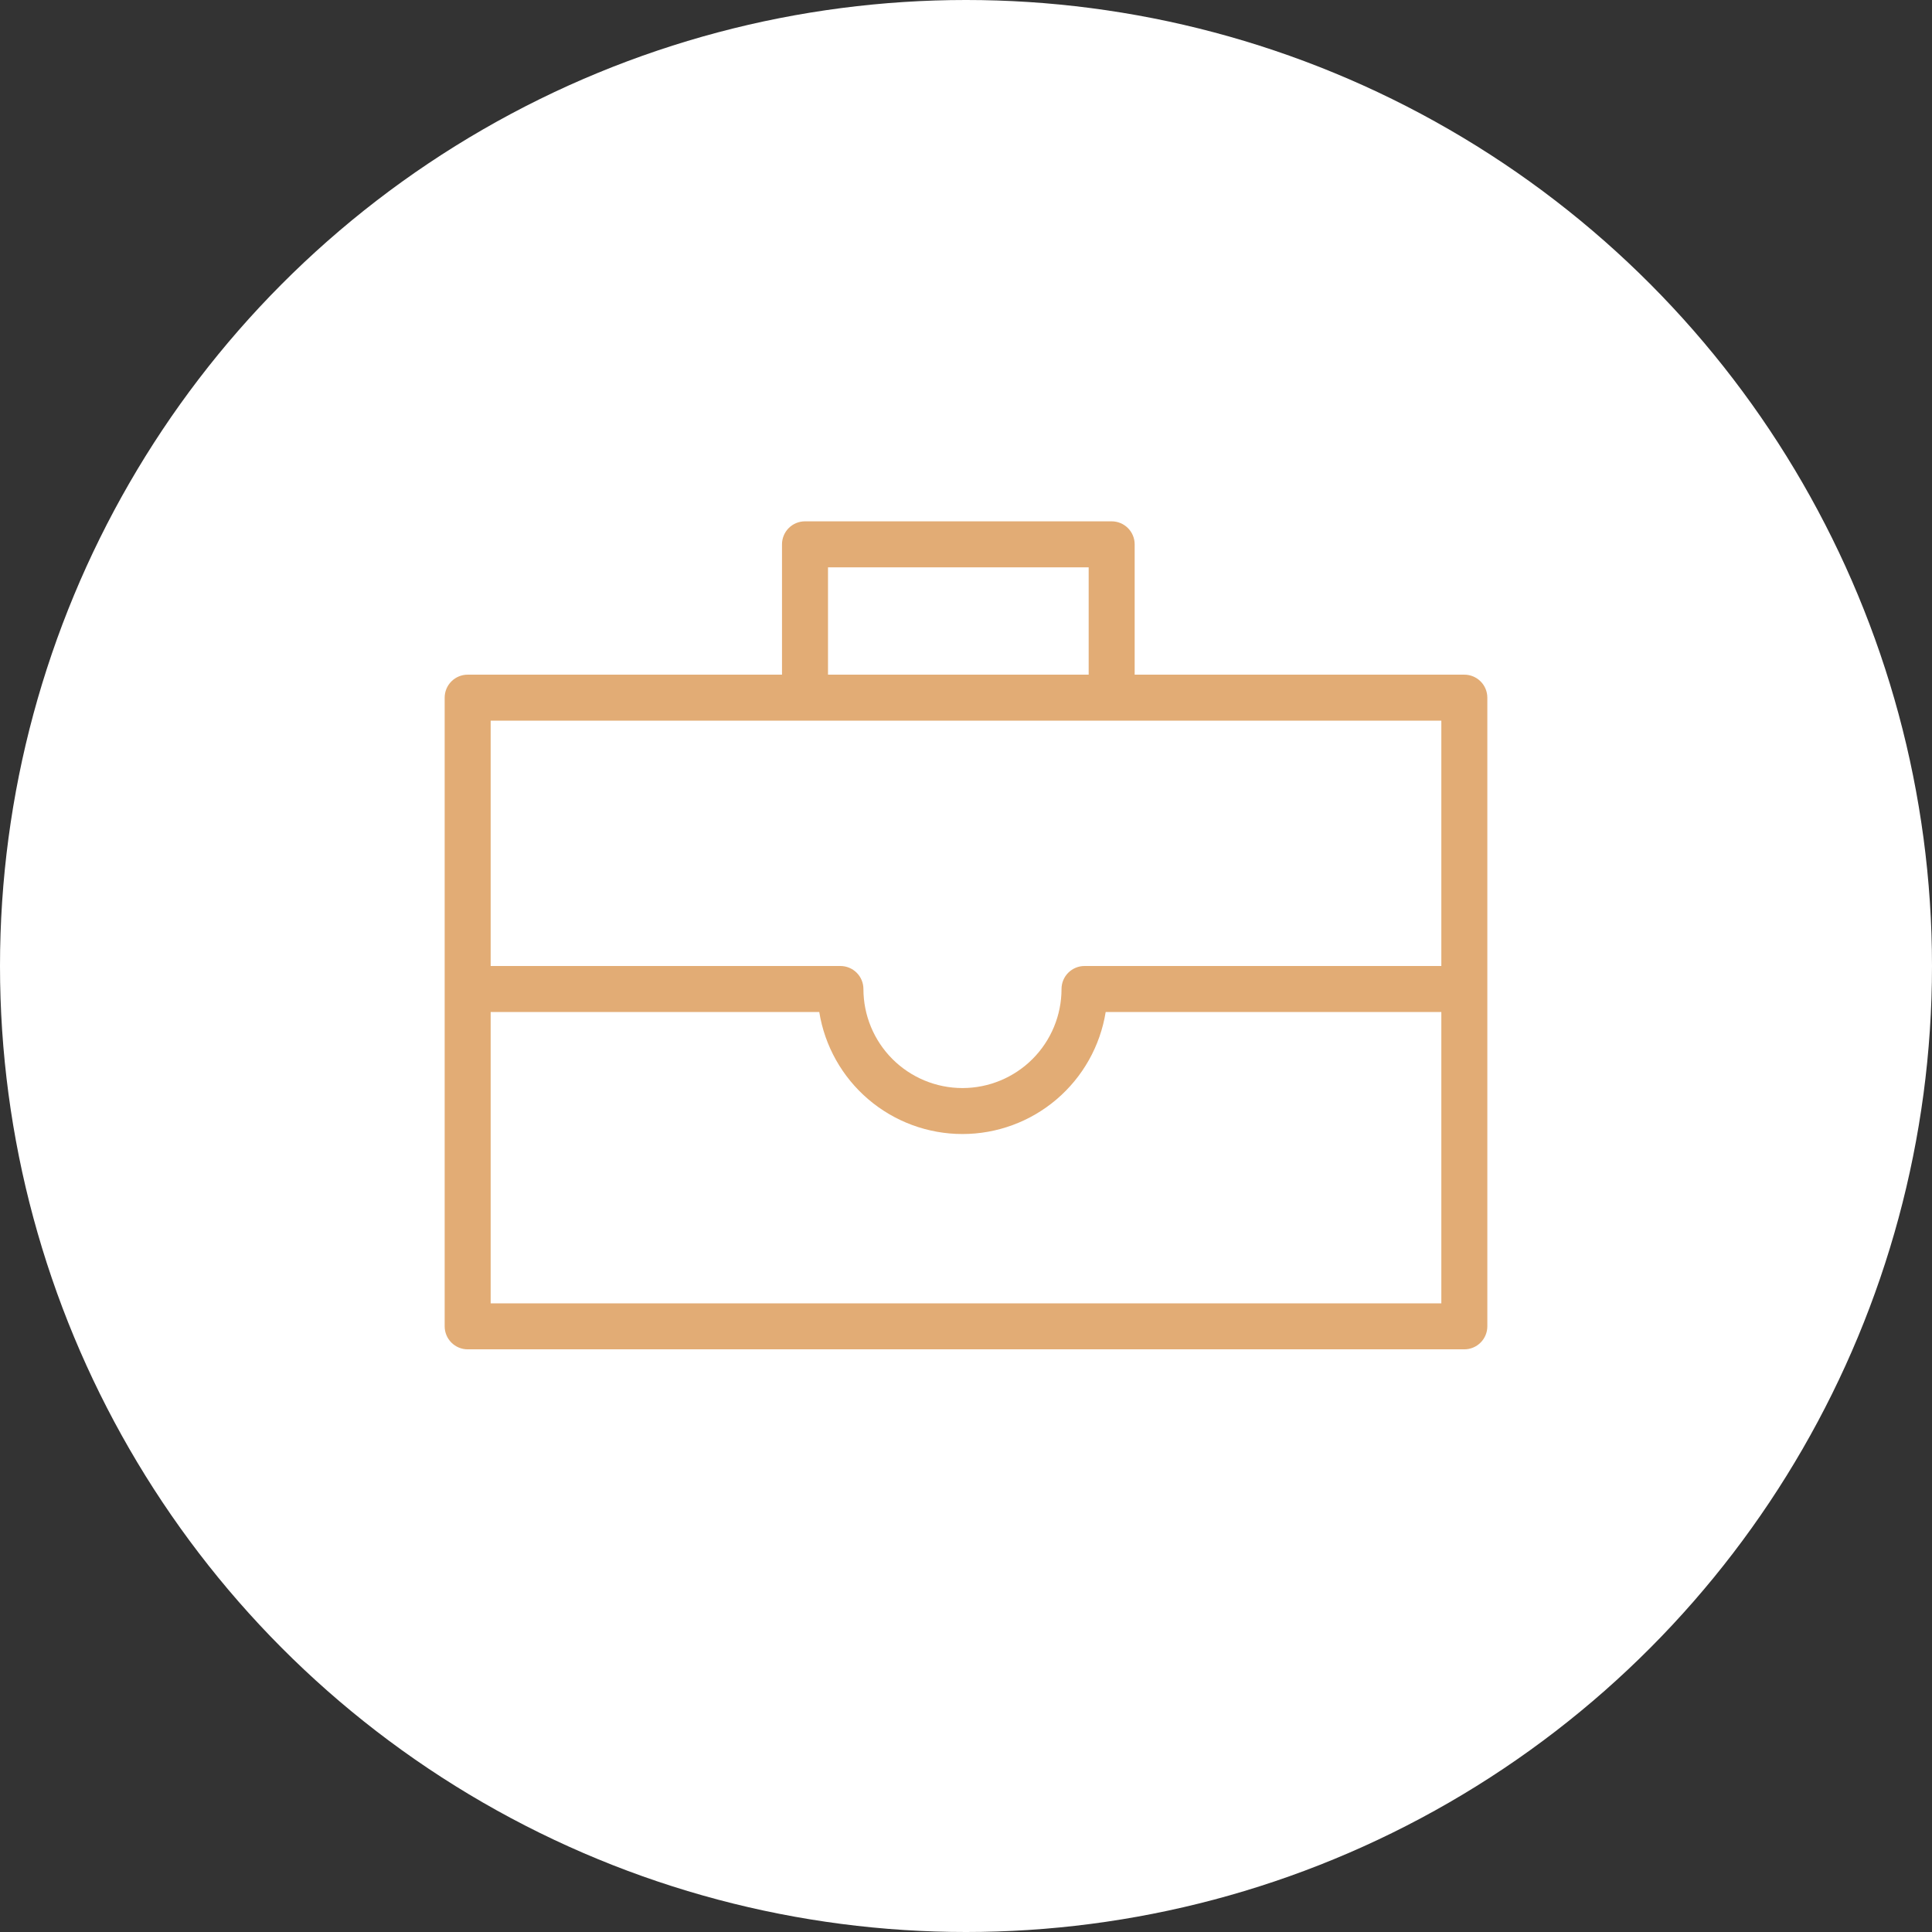 <?xml version="1.0" encoding="UTF-8"?> <svg xmlns="http://www.w3.org/2000/svg" viewBox="1936.993 2436.993 126 126" width="126" height="126"><rect x="1936.993" y="2436.993" width="126" height="126" fill="#333333" stroke="none"/><ellipse color="rgb(51, 51, 51)" fill="white" cx="1999.993" cy="2499.993" r="63" id="tSvg186b894b3a7" fill-opacity="1" stroke="none" stroke-opacity="1" rx="63" ry="63" style="transform: rotate(0deg);"></ellipse><path fill="#e2ac75" stroke="none" fill-opacity="1" stroke-width="1" stroke-opacity="1" color="rgb(51, 51, 51)" id="tSvg17f283d59f9" d="M 2032.493 2480.993 C 2025.326 2480.993 2018.159 2480.993 2010.993 2480.993 C 2010.993 2478.159 2010.993 2475.326 2010.993 2472.493 C 2010.993 2472.095 2010.835 2471.713 2010.553 2471.432 C 2010.272 2471.151 2009.89 2470.993 2009.493 2470.993 C 2002.826 2470.993 1996.159 2470.993 1989.493 2470.993 C 1989.095 2470.993 1988.713 2471.151 1988.432 2471.432 C 1988.151 2471.713 1987.993 2472.095 1987.993 2472.493 C 1987.993 2475.326 1987.993 2478.159 1987.993 2480.993 C 1981.159 2480.993 1974.326 2480.993 1967.493 2480.993 C 1967.095 2480.993 1966.713 2481.151 1966.432 2481.432 C 1966.151 2481.713 1965.993 2482.095 1965.993 2482.493 C 1965.993 2496.159 1965.993 2509.826 1965.993 2523.493 C 1965.993 2523.89 1966.151 2524.272 1966.432 2524.553 C 1966.713 2524.835 1967.095 2524.993 1967.493 2524.993 C 1989.159 2524.993 2010.826 2524.993 2032.493 2524.993 C 2032.89 2524.993 2033.272 2524.835 2033.553 2524.553 C 2033.835 2524.272 2033.993 2523.89 2033.993 2523.493 C 2033.993 2509.826 2033.993 2496.159 2033.993 2482.493 C 2033.993 2482.095 2033.835 2481.713 2033.553 2481.432C 2033.272 2481.151 2032.89 2480.993 2032.493 2480.993Z M 1990.993 2473.993 C 1996.659 2473.993 2002.326 2473.993 2007.993 2473.993 C 2007.993 2476.326 2007.993 2478.659 2007.993 2480.993 C 2002.326 2480.993 1996.659 2480.993 1990.993 2480.993C 1990.993 2478.659 1990.993 2476.326 1990.993 2473.993Z M 2030.993 2483.993 C 2030.993 2489.326 2030.993 2494.659 2030.993 2499.993 C 2023.236 2499.993 2015.479 2499.993 2007.723 2499.993 C 2007.325 2499.993 2006.943 2500.151 2006.662 2500.432 C 2006.381 2500.713 2006.223 2501.095 2006.223 2501.493 C 2006.223 2503.206 2005.542 2504.849 2004.33 2506.061 C 2003.119 2507.272 2001.476 2507.953 1999.763 2507.953 C 1998.049 2507.953 1996.406 2507.272 1995.195 2506.061 C 1993.983 2504.849 1993.303 2503.206 1993.303 2501.493 C 1993.303 2501.095 1993.145 2500.713 1992.863 2500.432 C 1992.582 2500.151 1992.2 2499.993 1991.803 2499.993 C 1984.199 2499.993 1976.596 2499.993 1968.993 2499.993 C 1968.993 2494.659 1968.993 2489.326 1968.993 2483.993C 1989.659 2483.993 2010.326 2483.993 2030.993 2483.993Z M 1968.993 2521.993 C 1968.993 2515.659 1968.993 2509.326 1968.993 2502.993 C 1976.136 2502.993 1983.279 2502.993 1990.423 2502.993 C 1990.78 2505.213 1991.916 2507.233 1993.627 2508.691 C 1995.339 2510.15 1997.514 2510.951 1999.763 2510.951 C 2002.011 2510.951 2004.186 2510.15 2005.898 2508.691 C 2007.609 2507.233 2008.746 2505.213 2009.103 2502.993 C 2016.399 2502.993 2023.696 2502.993 2030.993 2502.993 C 2030.993 2509.326 2030.993 2515.659 2030.993 2521.993C 2010.326 2521.993 1989.659 2521.993 1968.993 2521.993Z"></path><defs> </defs></svg> 